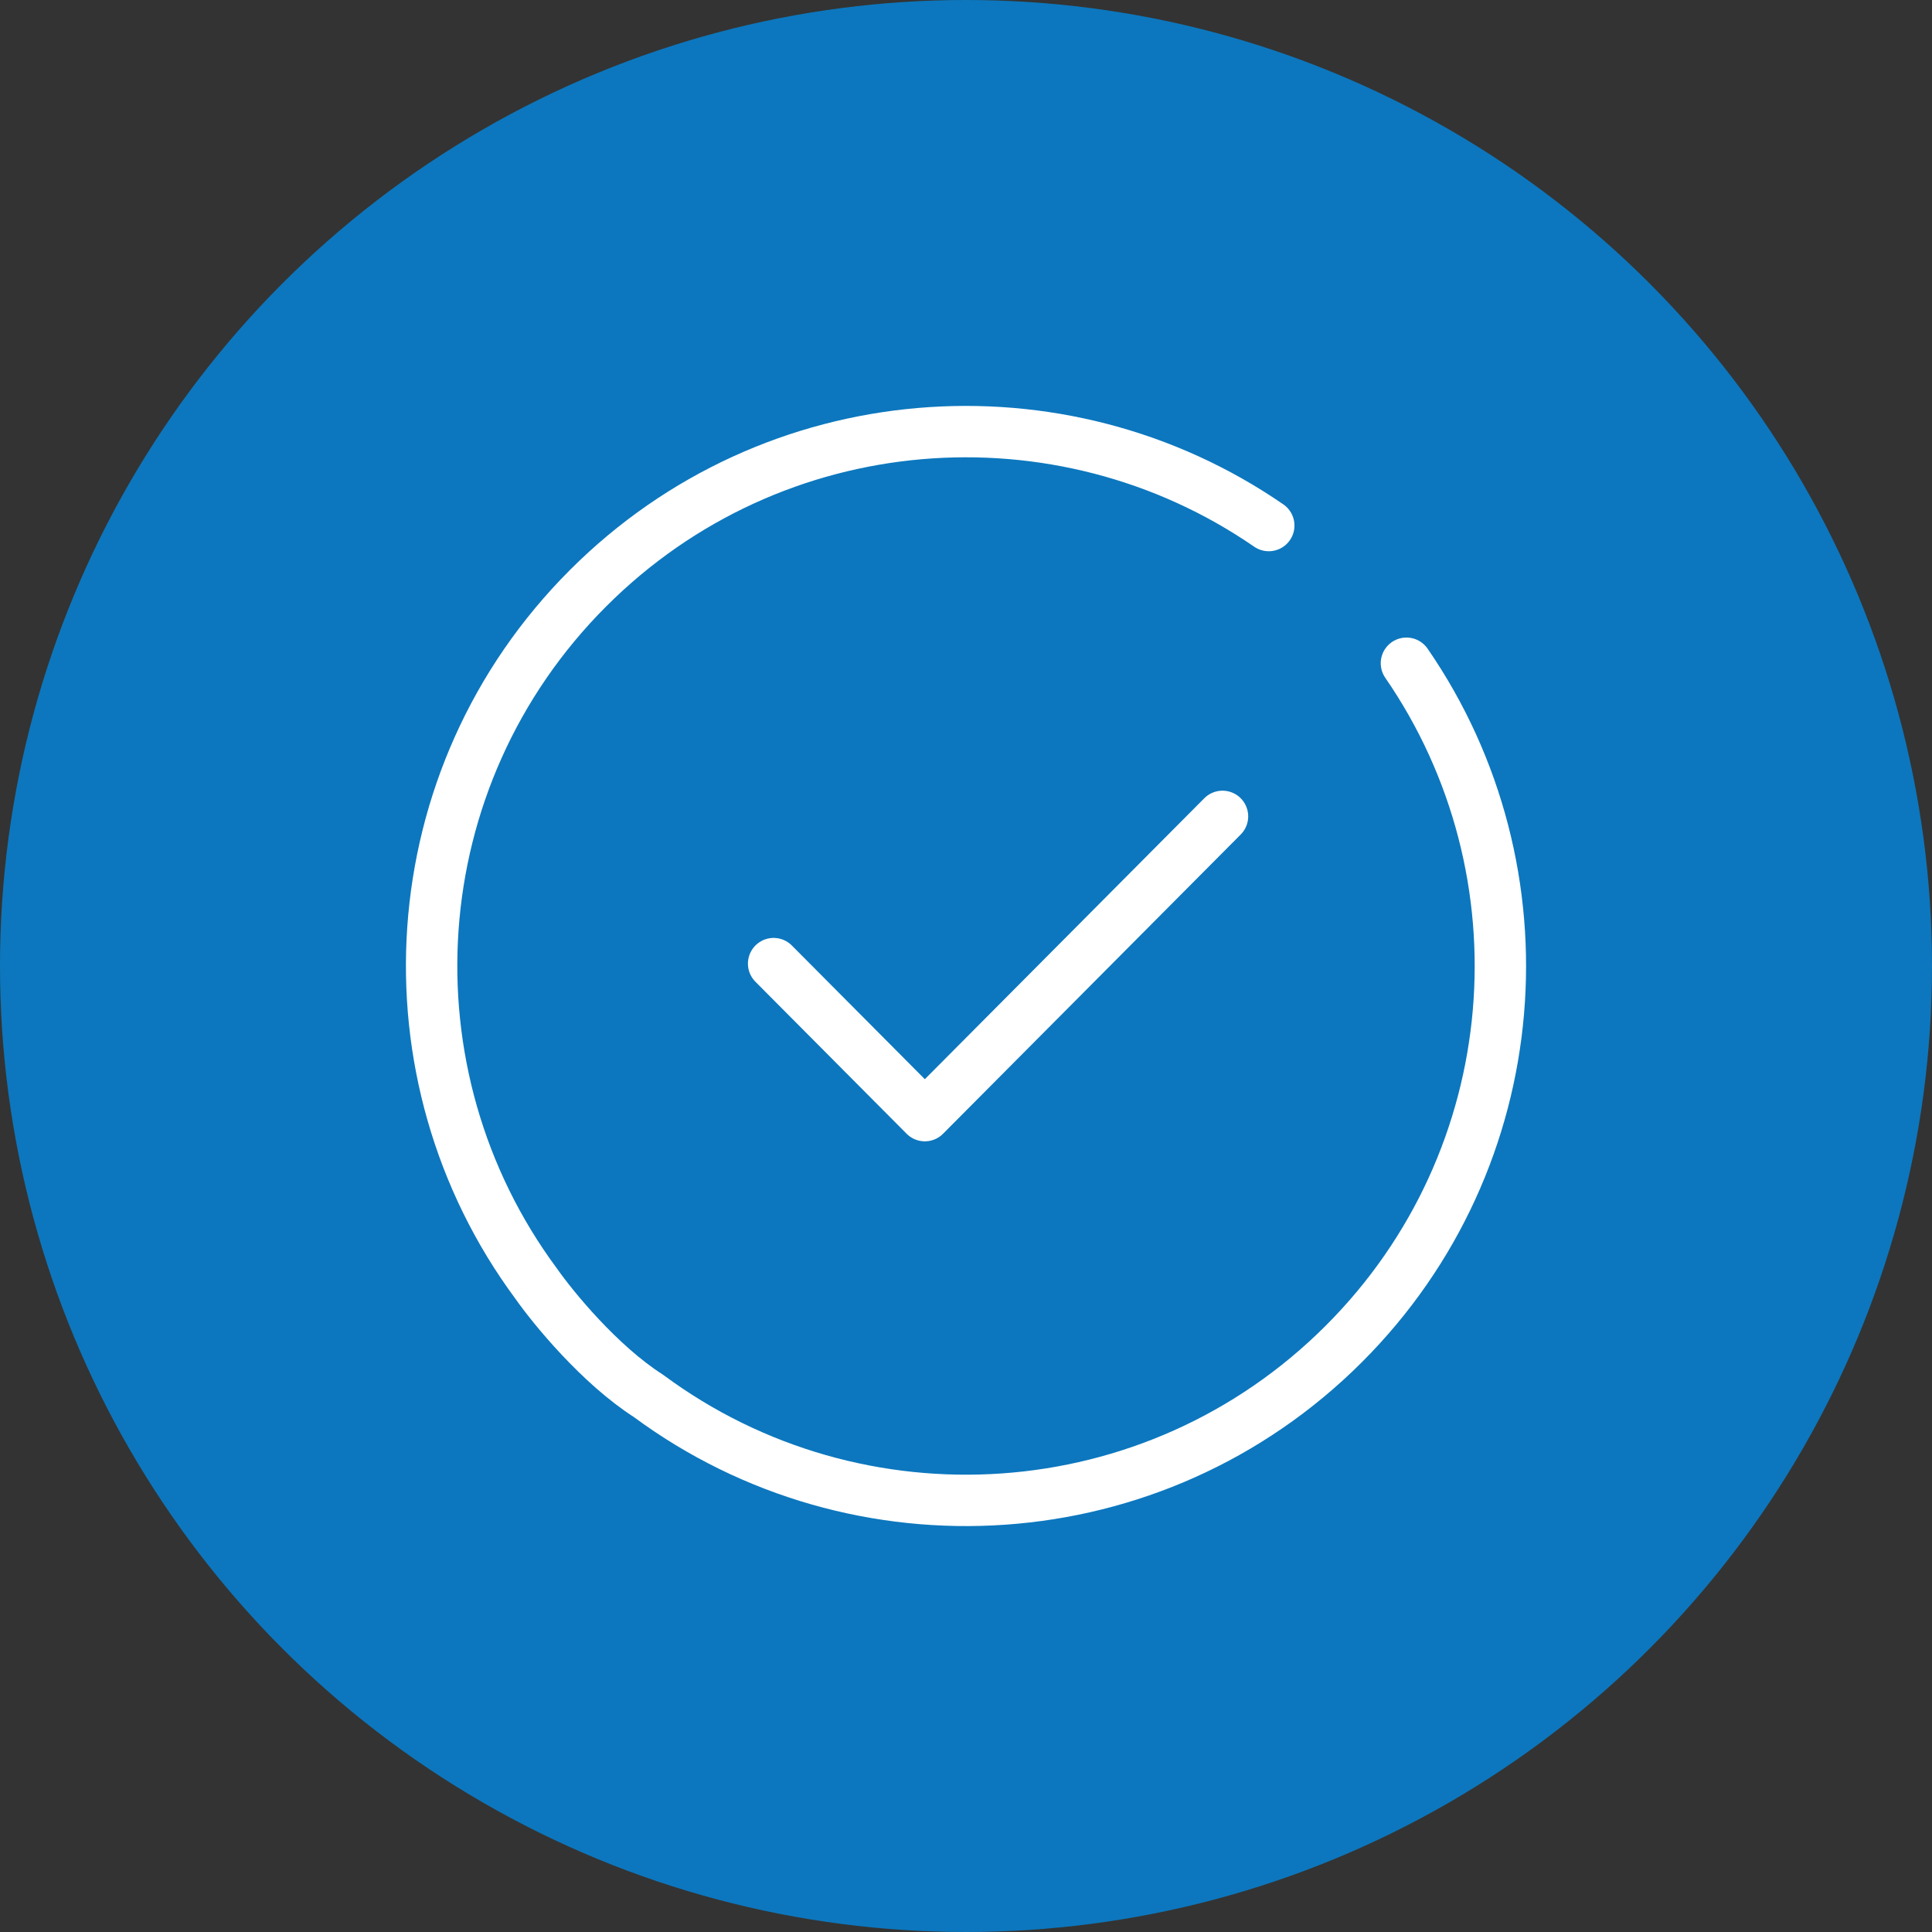 <svg width="94" height="94" viewBox="0 0 94 94" fill="none" xmlns="http://www.w3.org/2000/svg">
<rect x="0" y="0" width="94" height="94" fill="#333333" stroke="none"/>
<circle cx="47" cy="47" r="47" fill="#0C77BE"/>
<path d="M61.731 25.57C51.602 18.59 37.625 19.605 28.615 28.615C19.39 37.84 18.547 52.271 26.083 62.448C26.917 63.638 29.177 66.397 31.552 67.917C41.729 75.453 56.16 74.61 65.385 65.385C74.395 56.375 75.41 42.398 68.429 32.269" stroke="white" stroke-width="2.5" stroke-miterlimit="10" stroke-linecap="round" stroke-linejoin="round"/>
<path d="M37.64 46.884L44.997 54.28L59.48 39.72" stroke="white" stroke-width="2.5" stroke-linecap="round" stroke-linejoin="round"/>
</svg>
